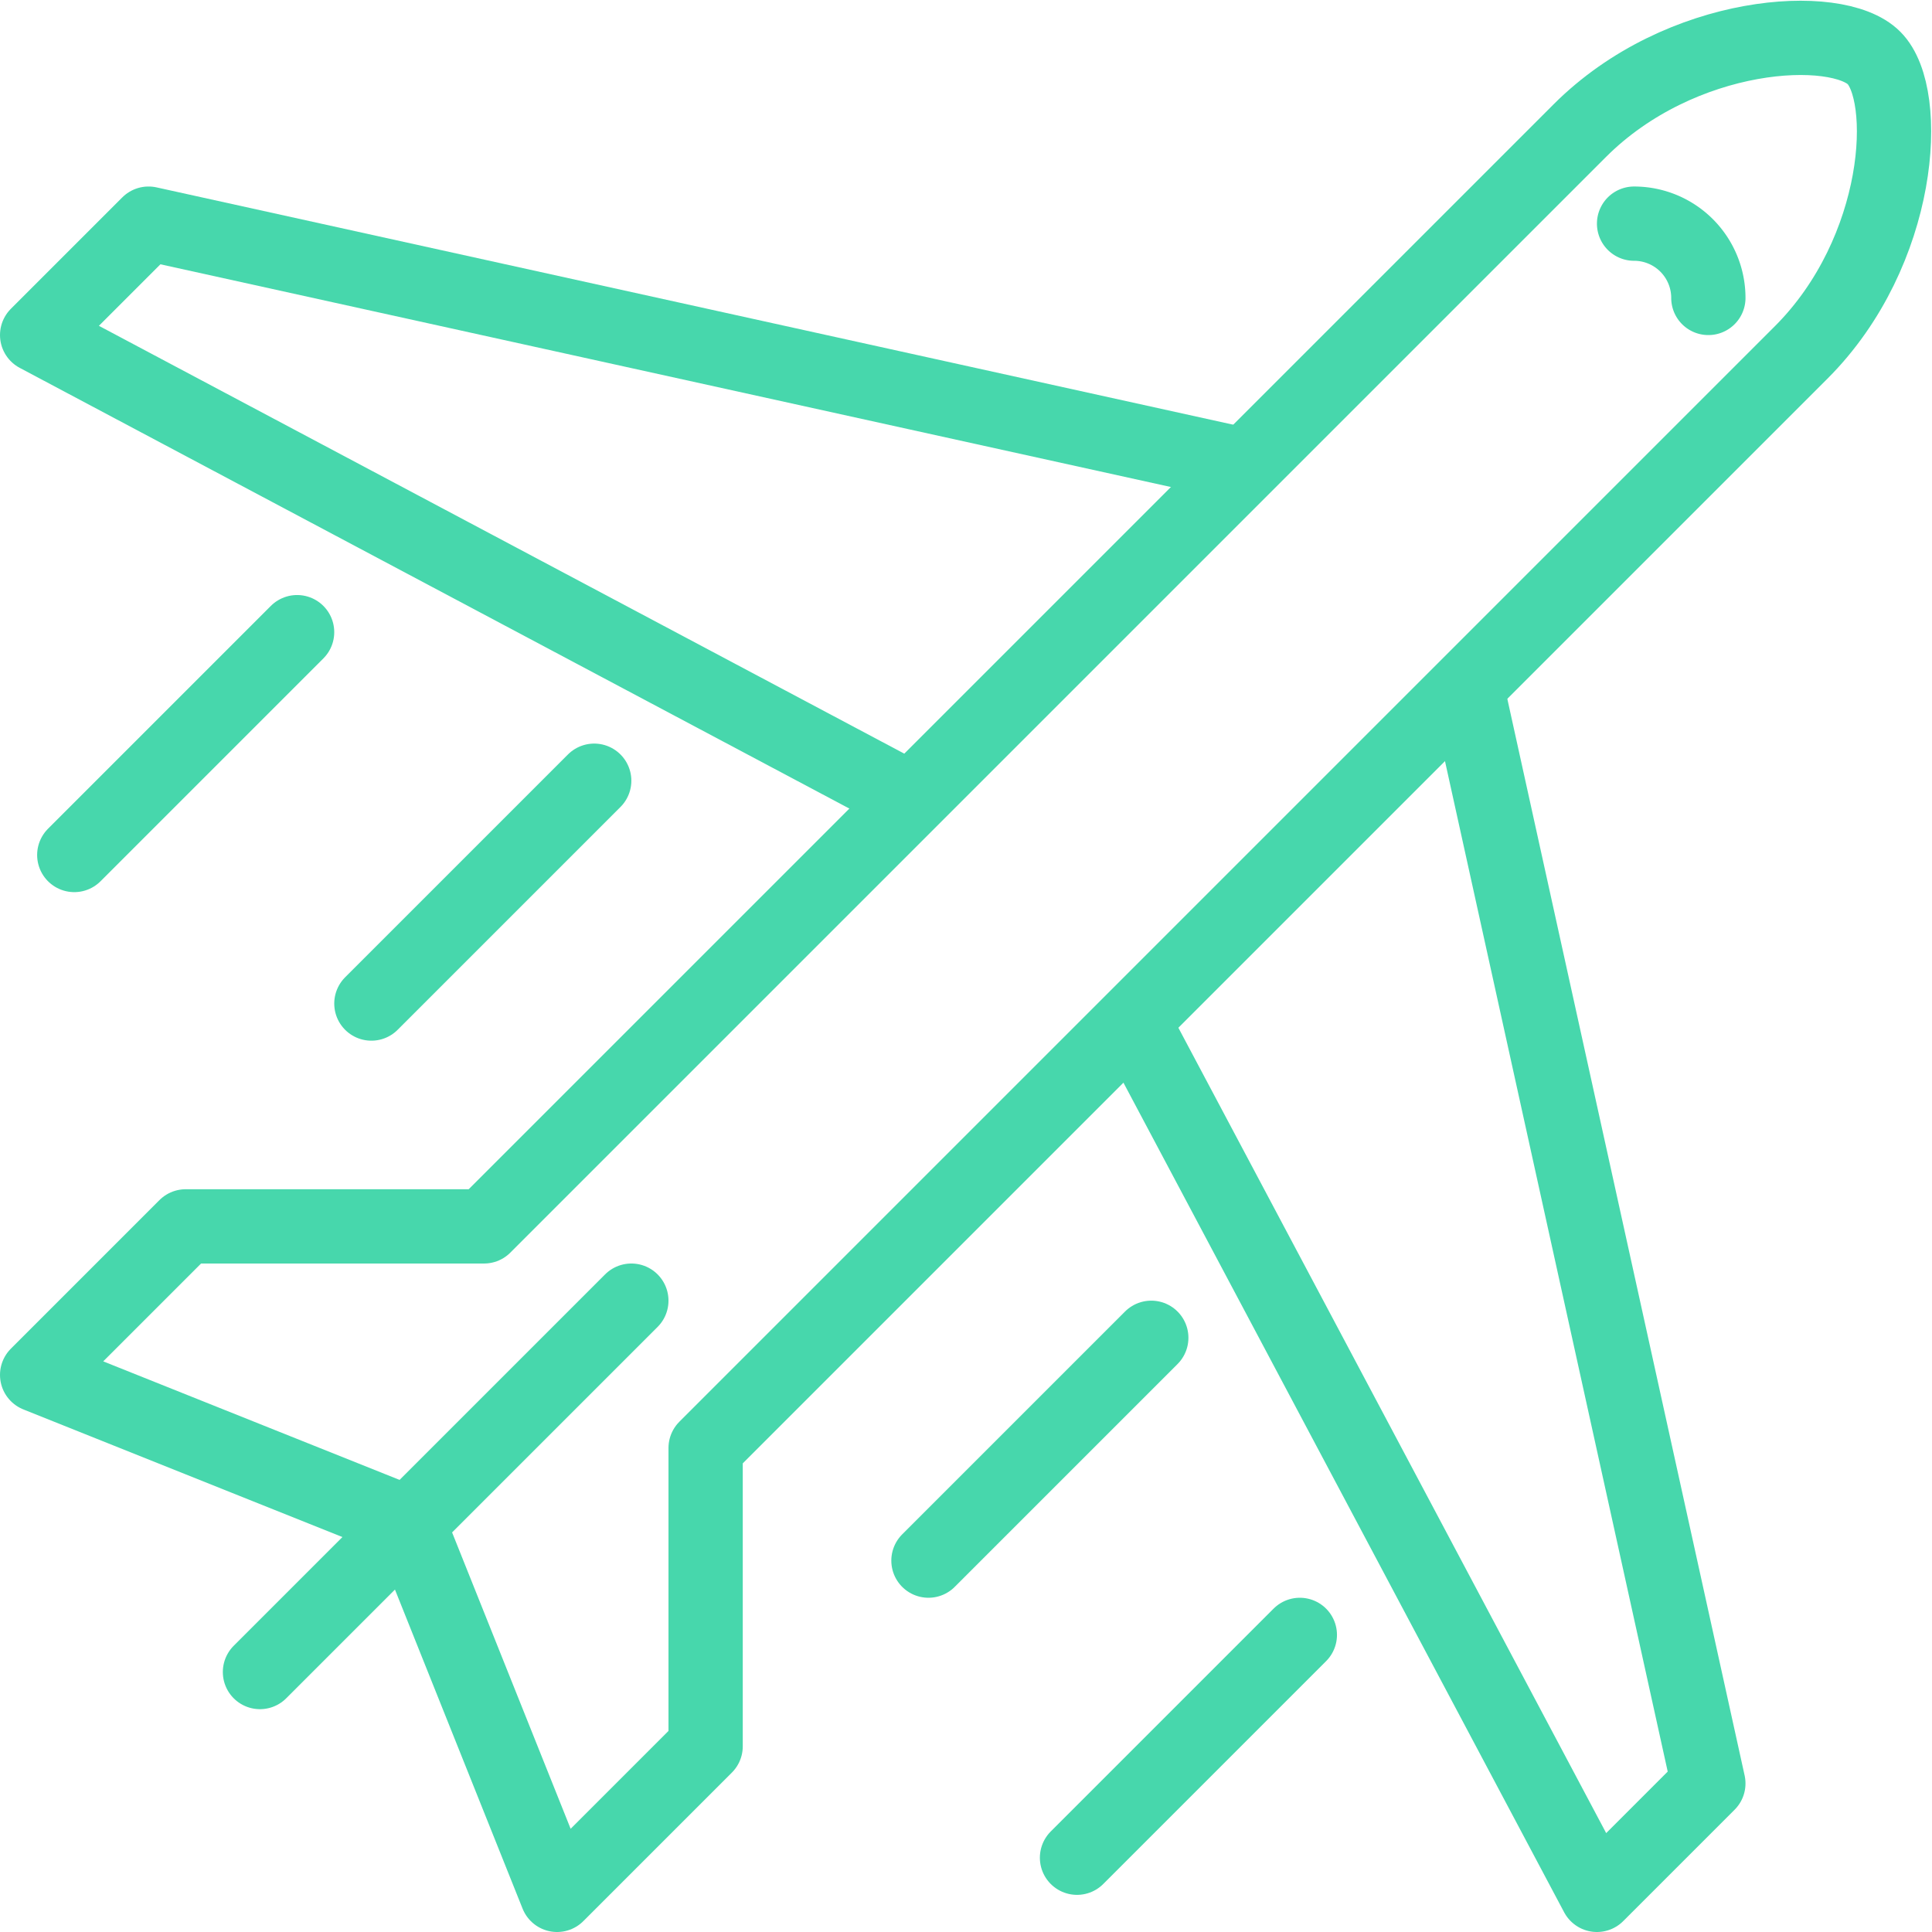 <svg xmlns="http://www.w3.org/2000/svg" width="52.022" height="52.022" viewBox="0 0 52.022 52.022">
  <g id="transport_icon_mint" data-name="transport icon mint" transform="translate(0 0.022)">
    <path id="Path_10098" data-name="Path 10098" d="M50.461,1.539c-.994-1-5.207-.76-7.925,1.959L13.034,33H5L1,37l10,4,4,10,4-4V38.967l29.5-29.5C51.221,6.746,51.455,2.533,50.461,1.539Z" fill="none" stroke="#47d7ac" stroke-linejoin="round" stroke-width="2"/>
    <line id="Line_362" data-name="Line 362" x1="10" y2="10" transform="translate(7 35)" fill="none" stroke="#47d7ac" stroke-linecap="round" stroke-linejoin="round" stroke-width="2"/>
    <line id="Line_363" data-name="Line 363" x1="6" y2="6" transform="translate(29 44)" fill="none" stroke="#47d7ac" stroke-linecap="round" stroke-linejoin="round" stroke-width="2"/>
    <line id="Line_364" data-name="Line 364" x1="6" y2="6" transform="translate(10 21)" fill="none" stroke="#47d7ac" stroke-linecap="round" stroke-linejoin="round" stroke-width="2"/>
    <line id="Line_365" data-name="Line 365" x1="6" y2="6" transform="translate(2 17)" fill="none" stroke="#47d7ac" stroke-linecap="round" stroke-linejoin="round" stroke-width="2"/>
    <line id="Line_366" data-name="Line 366" x1="6" y2="6" transform="translate(25 36)" fill="none" stroke="#47d7ac" stroke-linecap="round" stroke-linejoin="round" stroke-width="2"/>
    <path id="Path_10099" data-name="Path 10099" d="M33.526,12.508,4,6,1,9,24.531,21.5" fill="none" stroke="#47d7ac" stroke-linejoin="round" stroke-width="2"/>
    <path id="Path_10100" data-name="Path 10100" d="M30.5,27.469,43,51l3-3L39.492,18.474" fill="none" stroke="#47d7ac" stroke-linejoin="round" stroke-width="2"/>
    <path id="Path_10101" data-name="Path 10101" d="M44,6a2,2,0,0,1,2,2" fill="none" stroke="#47d7ac" stroke-linecap="round" stroke-linejoin="round" stroke-width="2"/>
  </g>
</svg>
